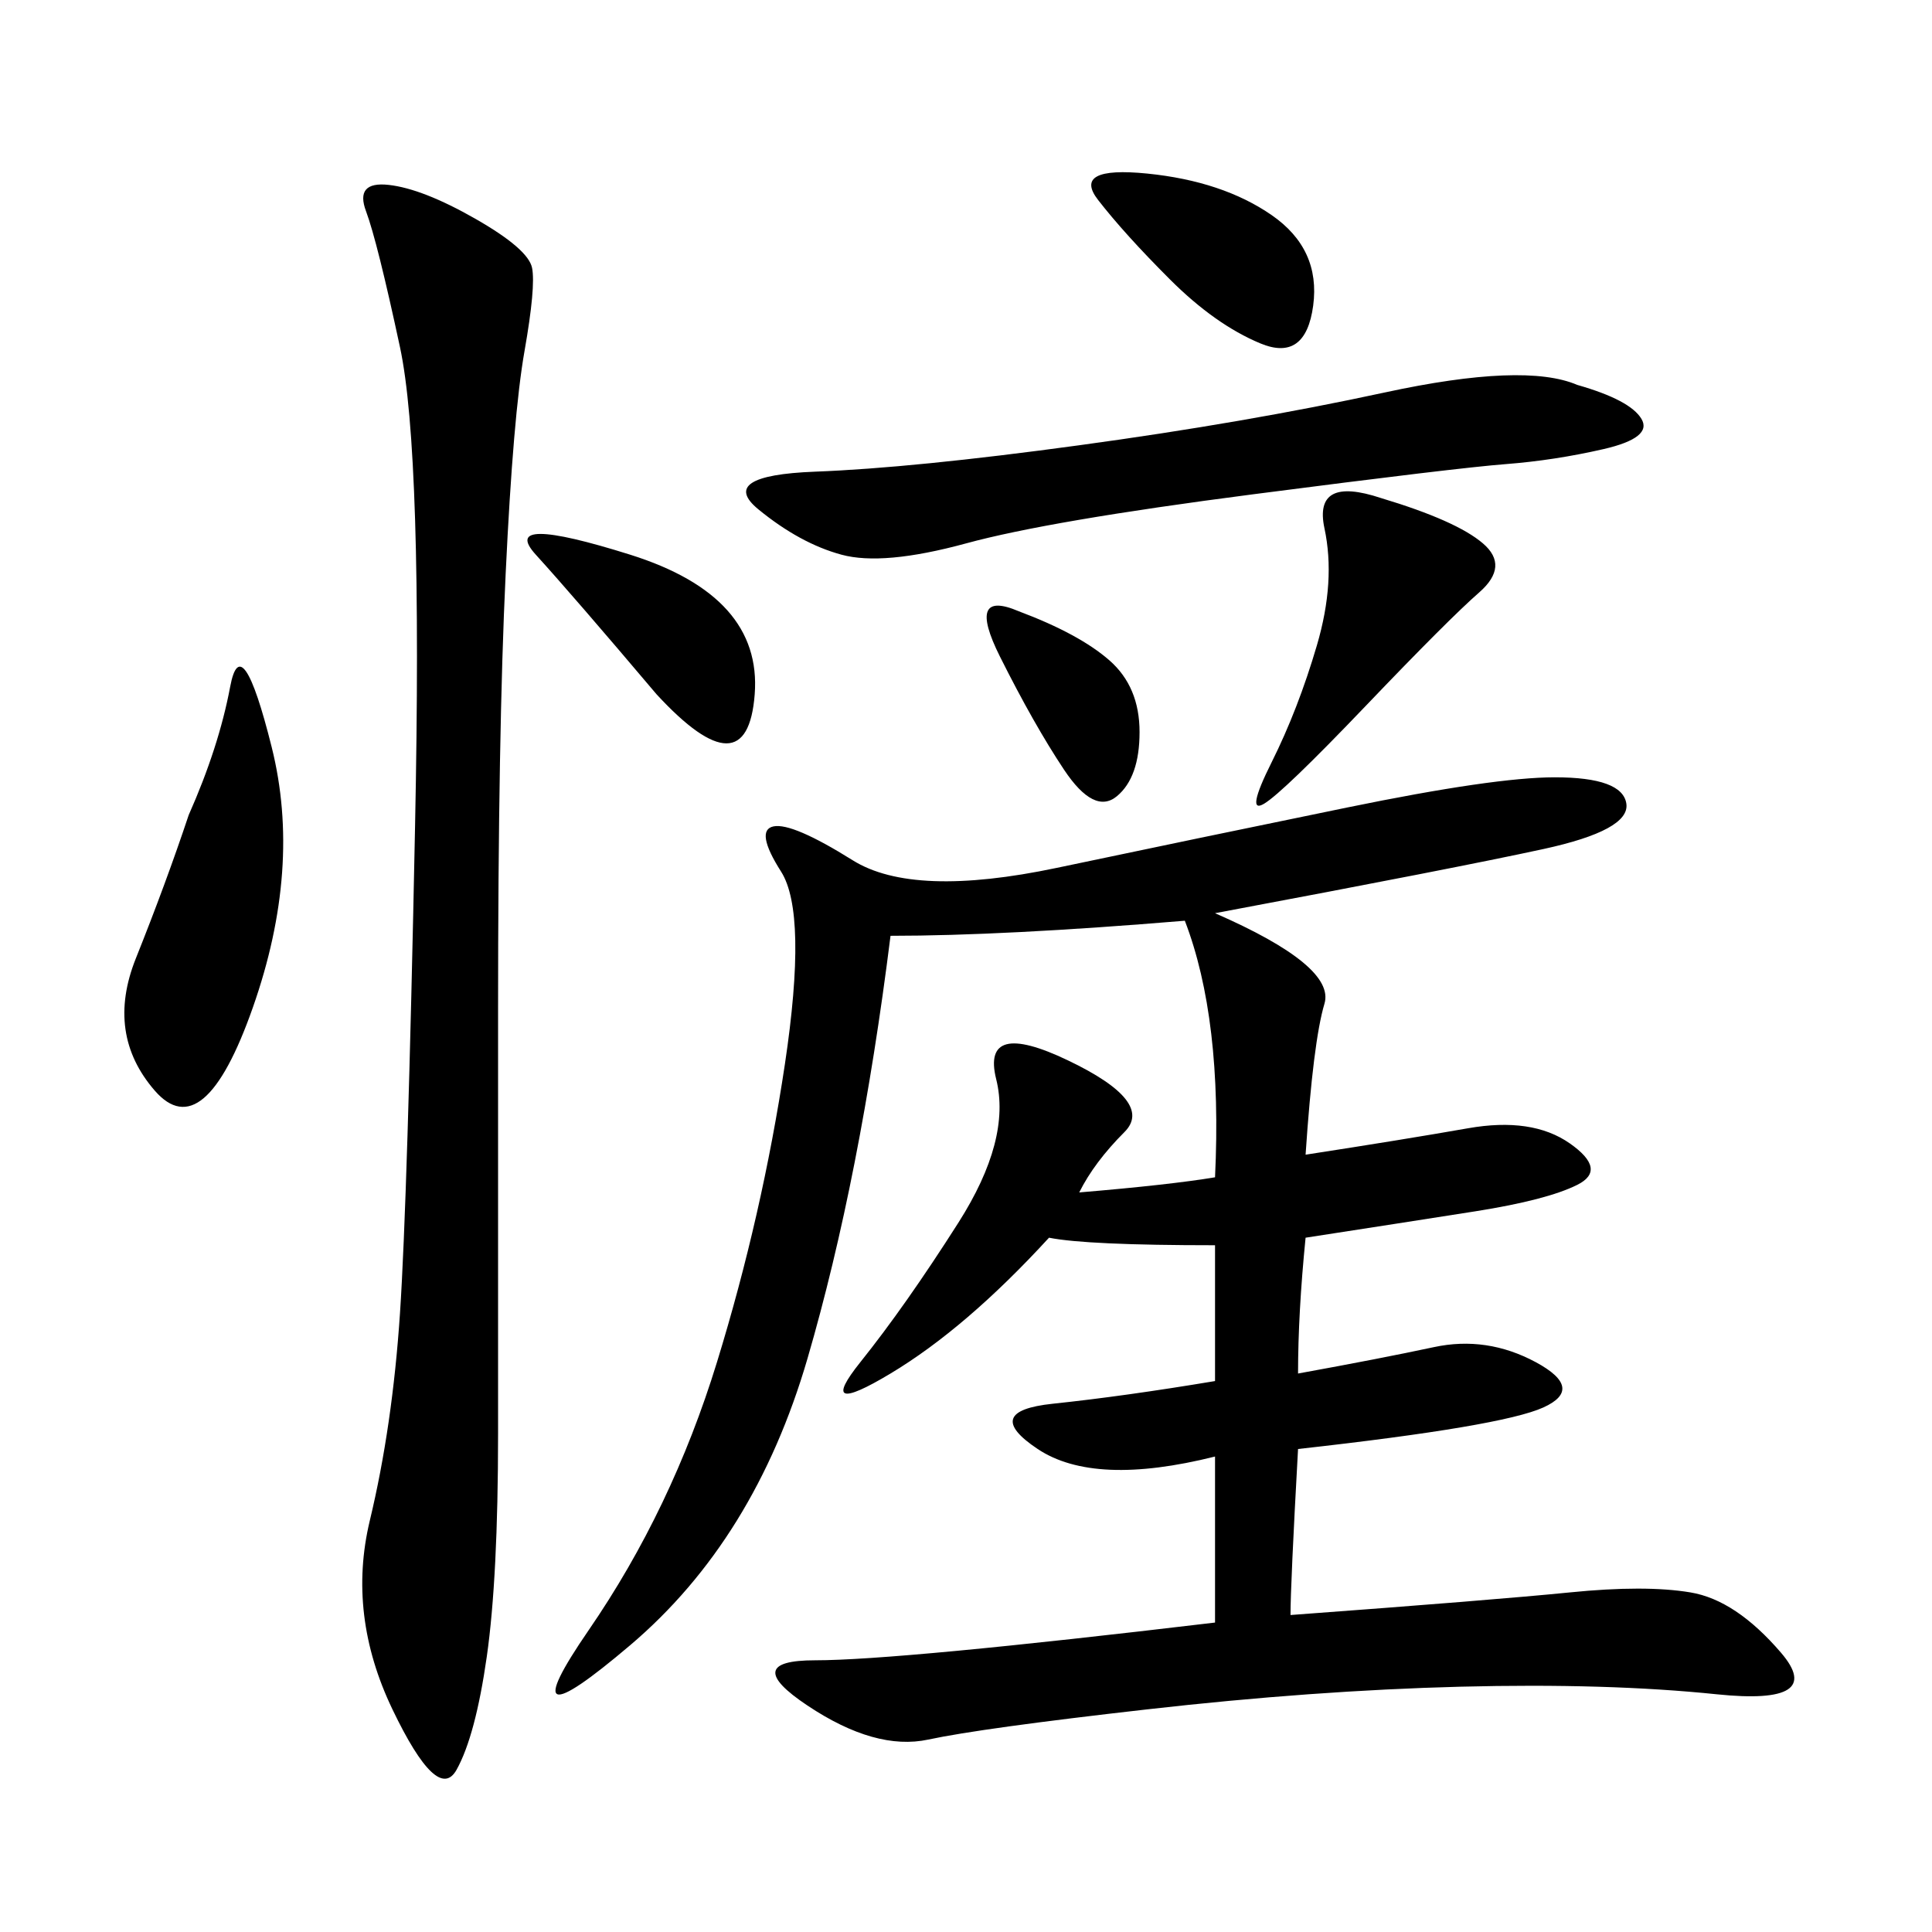 <svg xmlns="http://www.w3.org/2000/svg" xmlns:xlink="http://www.w3.org/1999/xlink" width="300" height="300"><path d="M188.67 141.80Q207.42 150 205.66 155.86Q203.91 161.72 202.73 179.30L202.73 179.30Q217.97 176.95 227.93 175.20Q237.89 173.44 243.75 177.54Q249.61 181.64 244.92 183.98Q240.23 186.33 229.10 188.09Q217.97 189.84 202.73 192.19L202.73 192.19Q201.56 203.91 201.56 213.28L201.56 213.28Q214.45 210.94 222.66 209.18Q230.86 207.42 238.48 211.52Q246.09 215.63 239.65 218.55Q233.20 221.48 201.56 225L201.56 225Q200.39 246.09 200.39 250.78L200.39 250.78Q232.03 248.44 243.75 247.27Q255.47 246.09 262.50 247.27Q269.53 248.44 276.56 256.64Q283.59 264.84 266.60 263.09Q249.61 261.33 226.76 261.91Q203.91 262.50 178.13 265.43Q152.34 268.36 144.14 270.12Q135.94 271.88 125.39 264.84Q114.84 257.81 126.56 257.81L126.56 257.81Q139.45 257.81 188.67 251.95L188.67 251.95L188.67 226.17Q169.92 230.86 161.13 225Q152.34 219.14 163.48 217.97Q174.61 216.80 188.67 214.45L188.67 214.45L188.67 193.36Q168.75 193.36 162.89 192.19L162.89 192.19Q150 206.25 138.28 213.28Q126.56 220.31 133.59 211.52Q140.63 202.73 148.83 189.84Q157.03 176.95 154.69 167.58Q152.34 158.20 165.82 164.65Q179.30 171.09 174.61 175.78Q169.92 180.47 167.58 185.16L167.58 185.16Q181.64 183.98 188.67 182.81L188.67 182.81Q189.84 158.20 183.98 142.97L183.98 142.97Q155.86 145.31 138.28 145.31L138.28 145.31Q133.59 182.81 125.39 210.94Q117.19 239.06 97.85 255.47Q78.52 271.88 91.41 253.13Q104.30 234.38 111.33 211.52Q118.36 188.67 121.88 165.23Q125.39 141.80 121.29 135.35Q117.19 128.91 120.12 128.32Q123.05 127.73 132.42 133.59Q141.80 139.45 164.06 134.77Q186.33 130.08 209.18 125.39Q232.03 120.70 241.41 120.70L241.41 120.70Q251.95 120.70 252.54 124.80Q253.13 128.91 239.65 131.84Q226.17 134.77 188.67 141.80L188.67 141.80ZM73.83 33.98Q82.03 38.67 82.62 41.60Q83.20 44.53 81.45 54.49Q79.69 64.45 78.52 89.06Q77.34 113.67 77.34 157.03L77.34 157.03L77.34 222.66Q77.34 244.92 75.59 257.23Q73.83 269.53 70.90 274.80Q67.97 280.08 60.94 265.43Q53.91 250.78 57.42 236.13Q60.94 221.48 62.11 203.91Q63.28 186.33 64.45 128.32Q65.63 70.31 62.11 53.91Q58.59 37.50 56.84 32.81Q55.08 28.13 60.35 28.71Q65.63 29.30 73.83 33.98L73.83 33.98ZM244.92 59.77Q253.13 62.11 254.88 65.04Q256.64 67.97 249.02 69.73Q241.41 71.48 233.79 72.07Q226.17 72.66 194.53 76.76Q162.89 80.86 150 84.38Q137.11 87.89 130.66 86.13Q124.22 84.38 117.77 79.10Q111.33 73.83 126.56 73.24Q141.80 72.66 167.58 69.14Q193.36 65.63 215.04 60.94Q236.72 56.25 244.92 59.77L244.92 59.77ZM29.30 126.56Q33.98 116.02 35.74 106.64Q37.50 97.27 42.19 116.02Q46.88 134.77 39.26 156.45Q31.64 178.13 24.02 169.34Q16.41 160.55 21.09 148.83Q25.78 137.11 29.30 126.56L29.30 126.56ZM214.45 77.34Q226.17 80.86 230.27 84.38Q234.38 87.89 229.69 91.99Q225 96.09 212.11 109.57Q199.22 123.05 196.29 124.80Q193.36 126.56 197.46 118.36Q201.56 110.16 204.49 100.20Q207.42 90.23 205.66 82.03Q203.91 73.83 214.45 77.34L214.45 77.34ZM178.13 26.95Q189.84 28.13 197.46 33.40Q205.08 38.67 203.91 47.46Q202.73 56.25 195.70 53.32Q188.67 50.39 181.64 43.36Q174.61 36.33 170.51 31.05Q166.41 25.78 178.13 26.95L178.13 26.95ZM101.95 107.81Q89.06 92.58 83.20 86.13Q77.34 79.69 97.85 86.13Q118.36 92.58 117.19 107.81Q116.02 123.05 101.95 107.81L101.95 107.81ZM158.20 94.92Q167.58 98.44 172.27 102.54Q176.95 106.64 176.95 113.67L176.95 113.67Q176.95 120.70 173.44 123.63Q169.92 126.56 165.23 119.53Q160.55 112.50 155.27 101.95Q150 91.41 158.20 94.92L158.20 94.92Z"/></svg>
